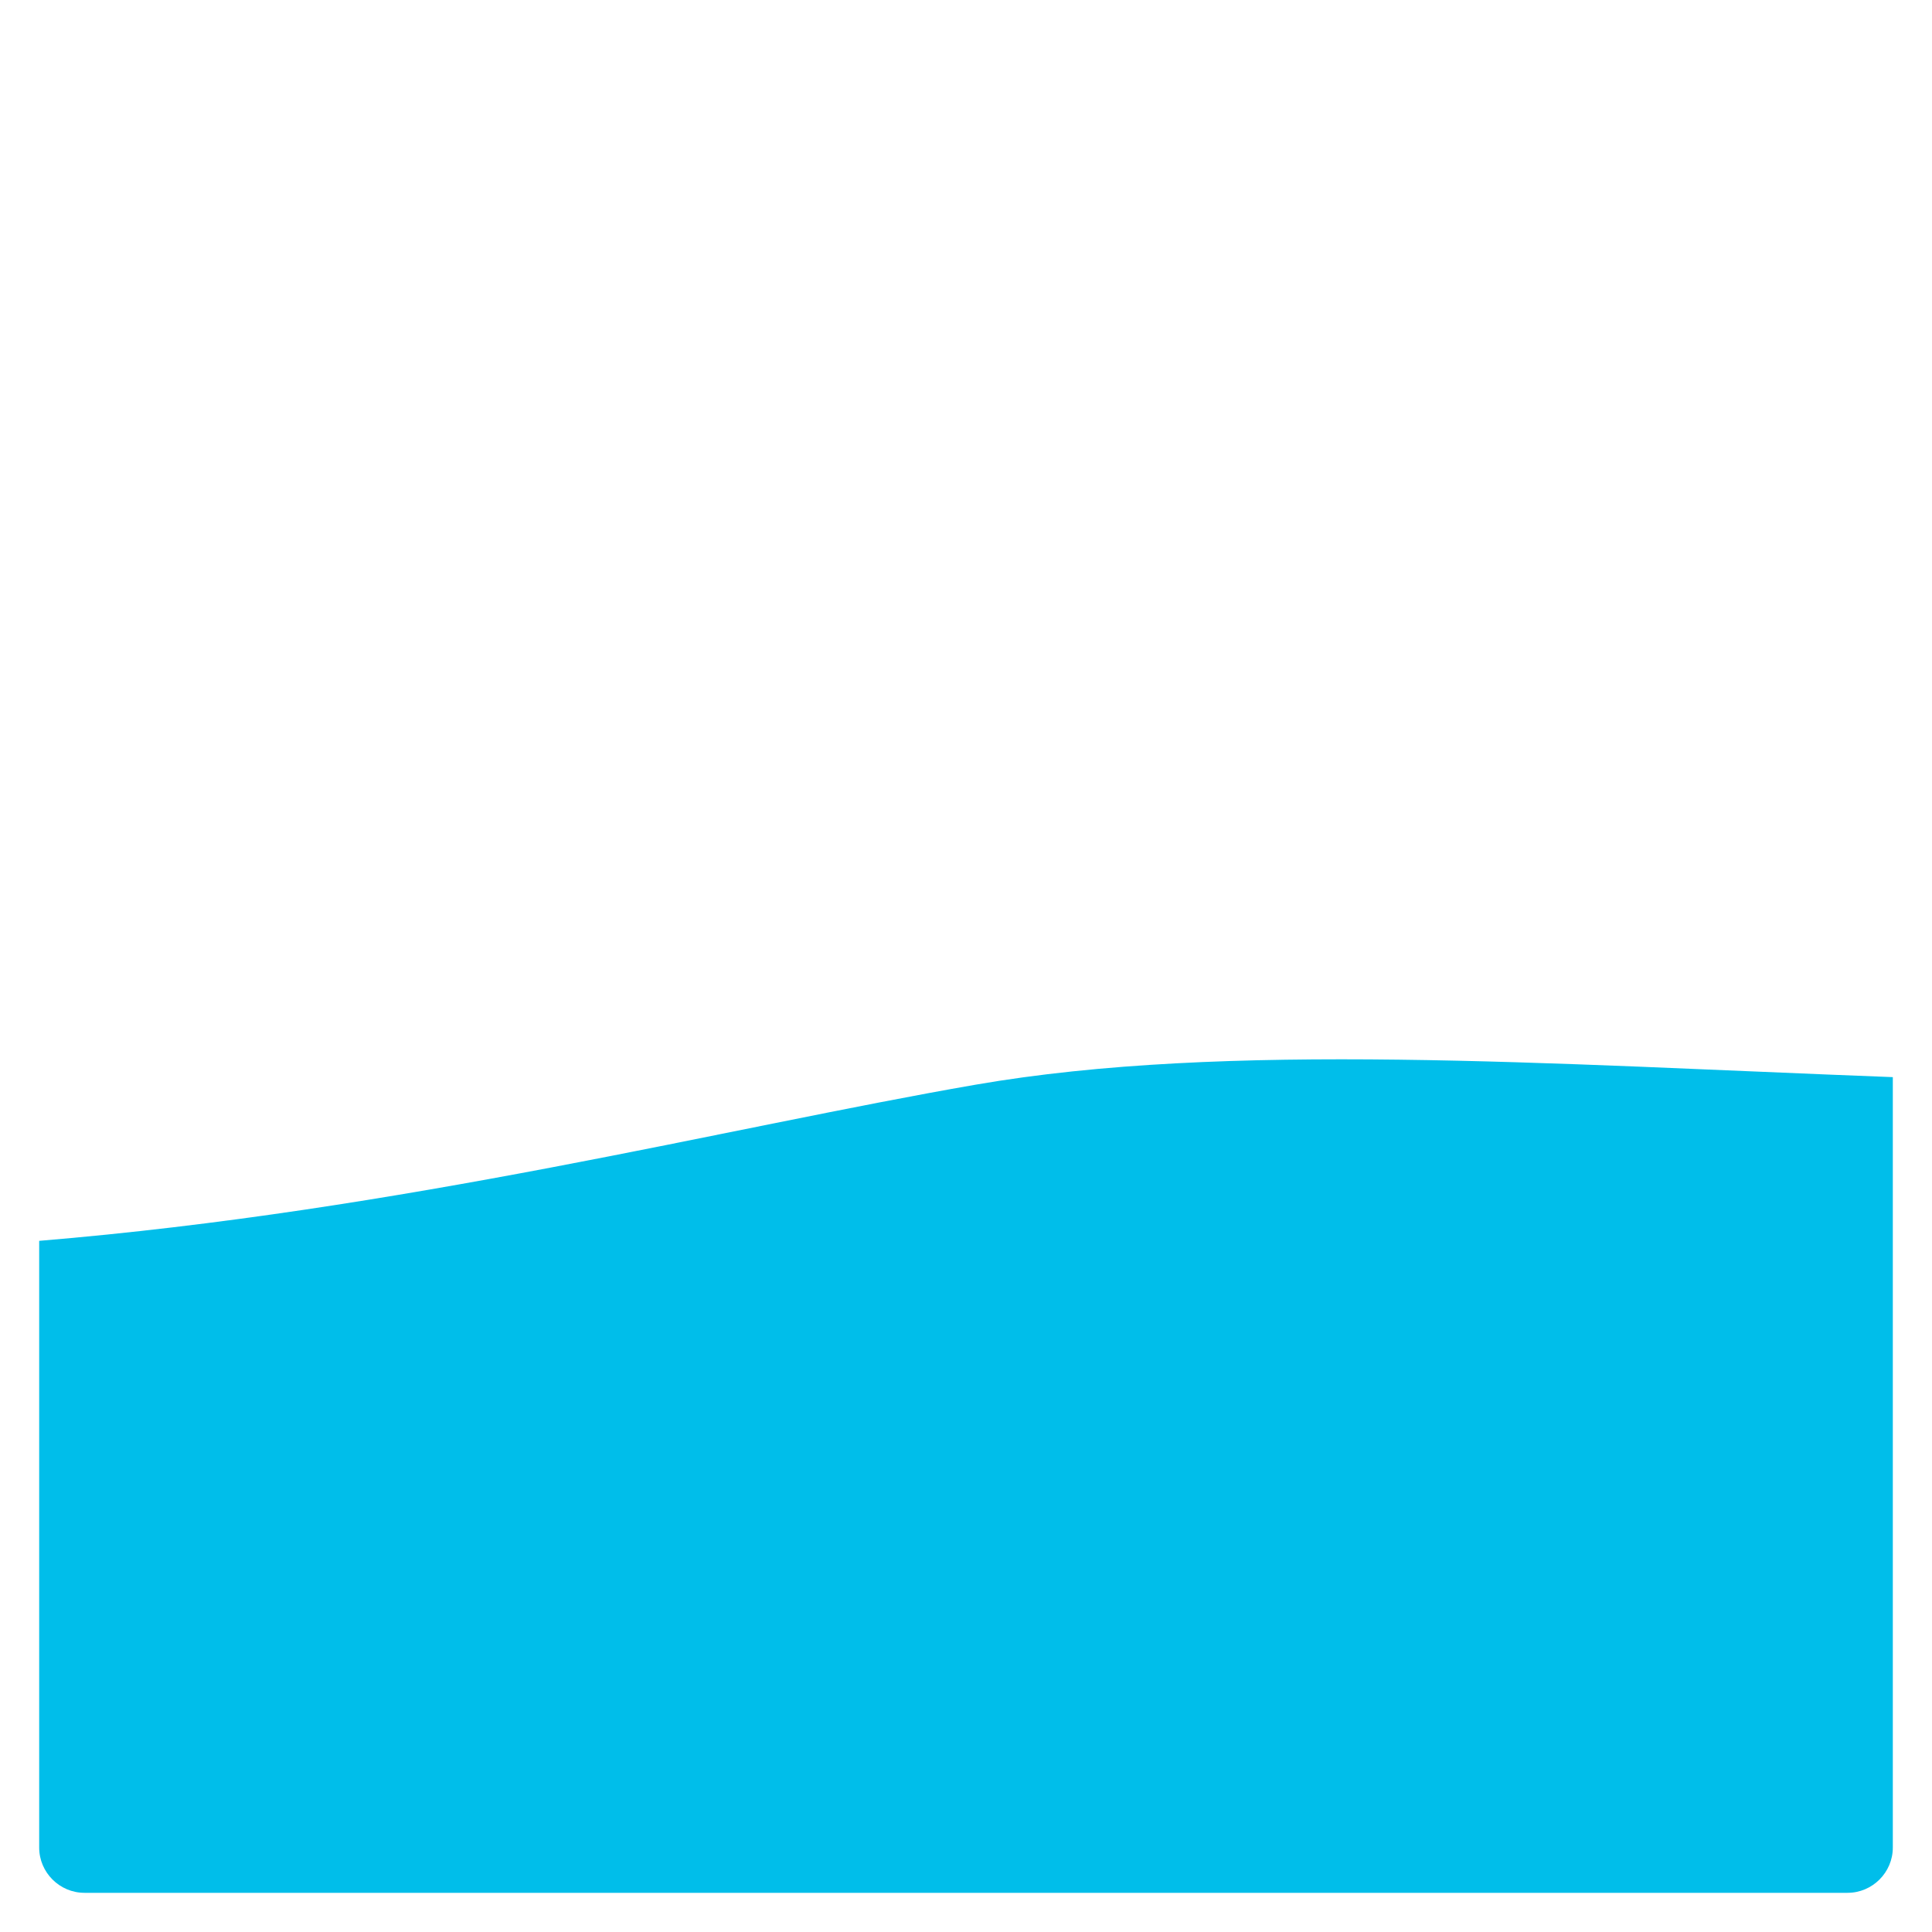<svg xmlns="http://www.w3.org/2000/svg" viewBox="0 0 512 512" enable-background="new 0 0 512 512"><path fill="#00BEEA" d="M501.617 489.617V285.45c-91.608-3.473-176.57-9.53-243.183 2.023-65.74 11.403-151.714 33.375-248.05 41.364v160.78c0 6.6 5.4 12 12 12h467.233c6.6 0 12-5.4 12-12z"/></svg>